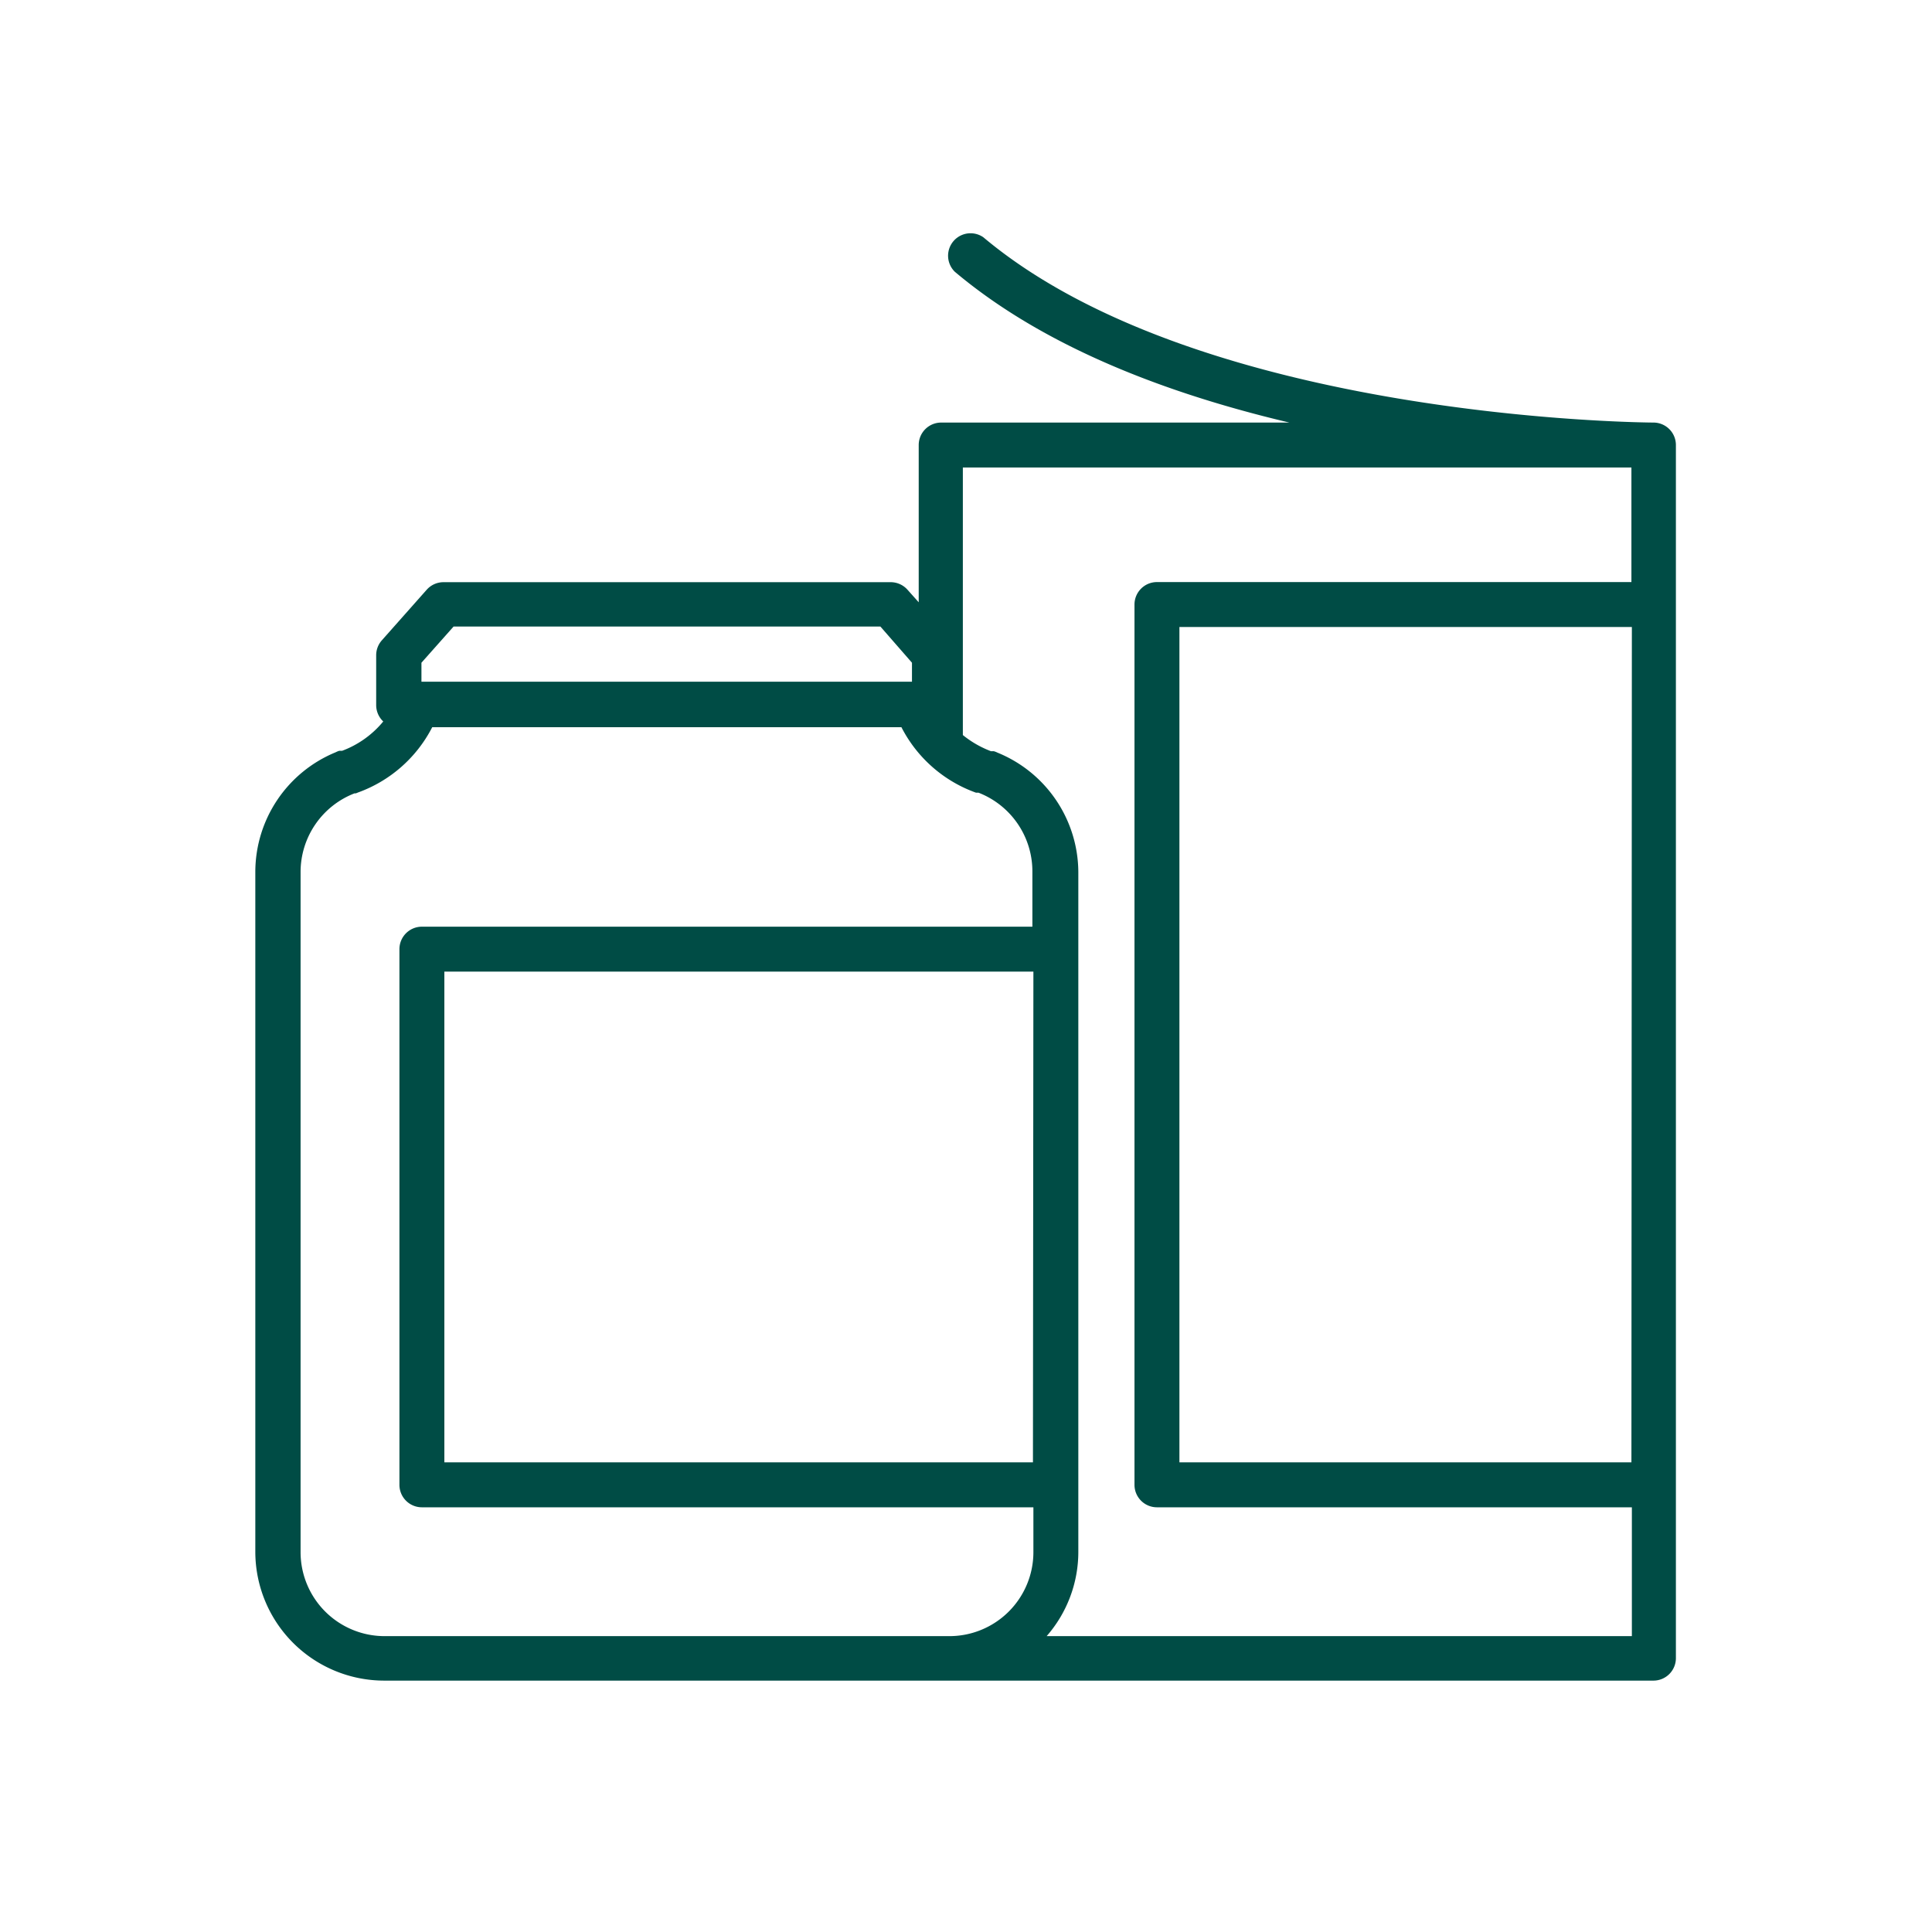<svg id="Layer_1" data-name="Layer 1" xmlns="http://www.w3.org/2000/svg" viewBox="0 0 172 172"><defs><style>.cls-1{fill:#004c45;}</style></defs><title>Conserven_1</title><path class="cls-1" d="M147.24,37.62c-.4,0-40.28-.19-59.7-16.5A2,2,0,0,0,85,24.19c7,5.9,17,10.41,29.79,13.43h-31a2,2,0,0,0-2,2v14l-1-1.12a2,2,0,0,0-1.49-.67H39.48a2,2,0,0,0-1.49.67L34,57a2,2,0,0,0-.51,1.33v4.45a2,2,0,0,0,.63,1.45,8.65,8.65,0,0,1-3.66,2.61l-.11,0-.14,0a1.79,1.79,0,0,0-.32.13,11.53,11.53,0,0,0-7.16,10.62v60.56a11.48,11.48,0,0,0,11.47,11.47h113a2,2,0,0,0,2-2v-108A2,2,0,0,0,147.24,37.62ZM37.52,59l2.86-3.22h38L81.19,59v1.69H37.52ZM26.76,138.19V77.63a7.51,7.51,0,0,1,4.8-7l.05,0,.07,0,.2-.08a12,12,0,0,0,6.6-5.81H80.25a12,12,0,0,0,6.64,5.83l.11,0,.11,0,0,0a7.51,7.51,0,0,1,4.8,7V82.5H37.56a2,2,0,0,0-2,2v47.69a2,2,0,0,0,2,2H92v4a7.48,7.48,0,0,1-7.47,7.47H34.23A7.48,7.48,0,0,1,26.76,138.19Zm65.2-8H39.56V86.5H92Zm1.22,15.47A11.4,11.4,0,0,0,96,138.19V77.63A11.54,11.54,0,0,0,88.79,67a1.66,1.66,0,0,0-.31-.12l-.14,0-.11,0a9.07,9.07,0,0,1-2.51-1.44V41.62h59.52v10.2H103a2,2,0,0,0-2,2v78.37a2,2,0,0,0,2,2h42.28v11.47Zm52.06-15.47H105V55.82h40.28Z"/></svg>